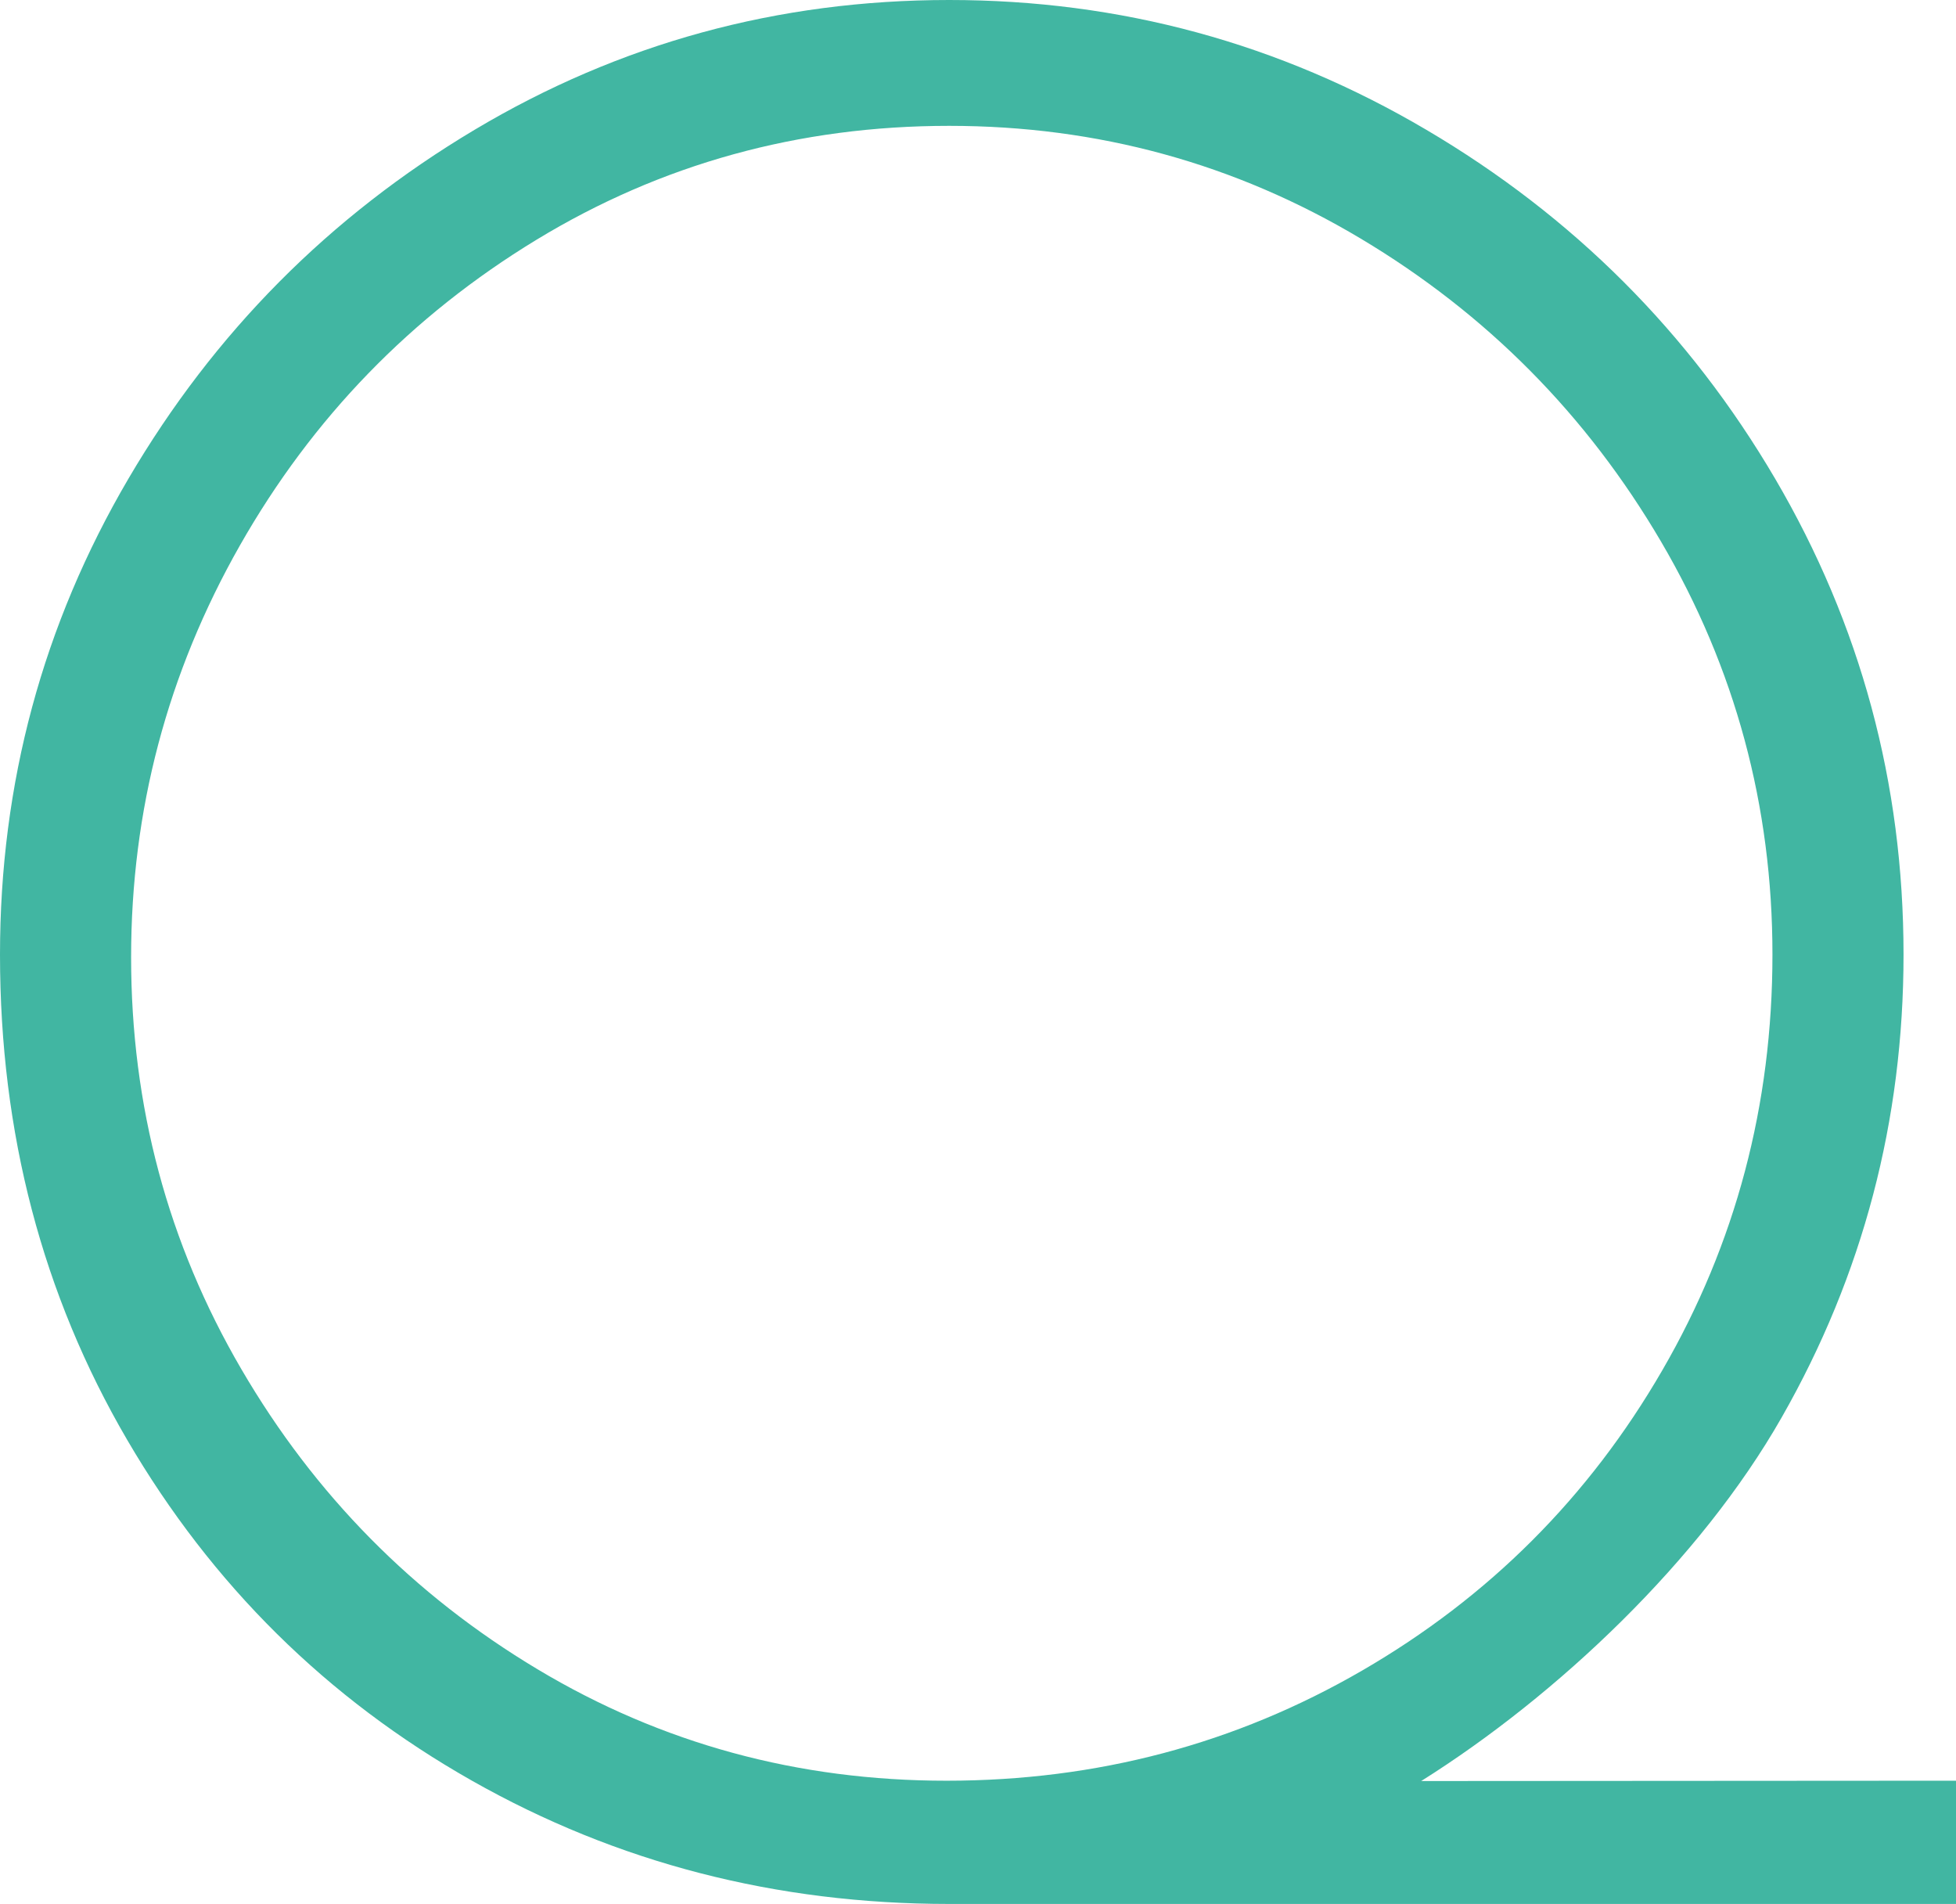<?xml version="1.0" encoding="utf-8"?>
<!-- Generator: Adobe Illustrator 15.1.0, SVG Export Plug-In . SVG Version: 6.00 Build 0)  -->
<!DOCTYPE svg PUBLIC "-//W3C//DTD SVG 1.1//EN" "http://www.w3.org/Graphics/SVG/1.1/DTD/svg11.dtd">
<svg version="1.1" id="Layer_1" xmlns="http://www.w3.org/2000/svg" xmlns:xlink="http://www.w3.org/1999/xlink" x="0px" y="0px"
	 width="74.745px" height="72.74px" viewBox="0 0 74.745 72.74" enable-background="new 0 0 74.745 72.74" xml:space="preserve">
<path fill="#41B6A2" d="M74.745,72.74H43.522c-3.132,0-4.714,0-7.251,0c-6.612,0-12.692-1.569-18.236-4.709
	c-5.544-3.139-9.937-7.48-13.176-13.023C1.62,49.463,0,43.283,0,36.469c0-6.544,1.636-12.605,4.91-18.185
	c3.272-5.576,7.68-10.019,13.225-13.325C23.679,1.653,29.723,0,36.271,0c6.546,0,12.624,1.653,18.234,4.959
	c5.612,3.306,10.053,7.75,13.326,13.325c3.272,5.579,4.909,11.64,4.909,18.185c0,6.348-1.552,12.242-4.657,17.684
	C64.978,59.6,59.52,64.771,54.308,68.044l20.438-0.013L74.745,72.74L74.745,72.74z M52.05,63.824
	c4.843-2.805,8.668-6.628,11.472-11.473c2.807-4.844,4.209-10.137,4.209-15.883c0-5.676-1.42-10.936-4.259-15.779
	C60.632,15.848,56.808,11.989,52,9.117S41.946,4.808,36.27,4.808c-5.746,0-11.006,1.454-15.781,4.359
	c-4.776,2.906-8.551,6.798-11.322,11.672C6.395,25.717,5.01,30.96,5.01,36.571c0,5.678,1.402,10.92,4.208,15.729
	c2.805,4.809,6.579,8.633,11.322,11.473c4.742,2.841,9.952,4.259,15.63,4.259C41.916,68.031,47.207,66.63,52.05,63.824z"/>
</svg>
